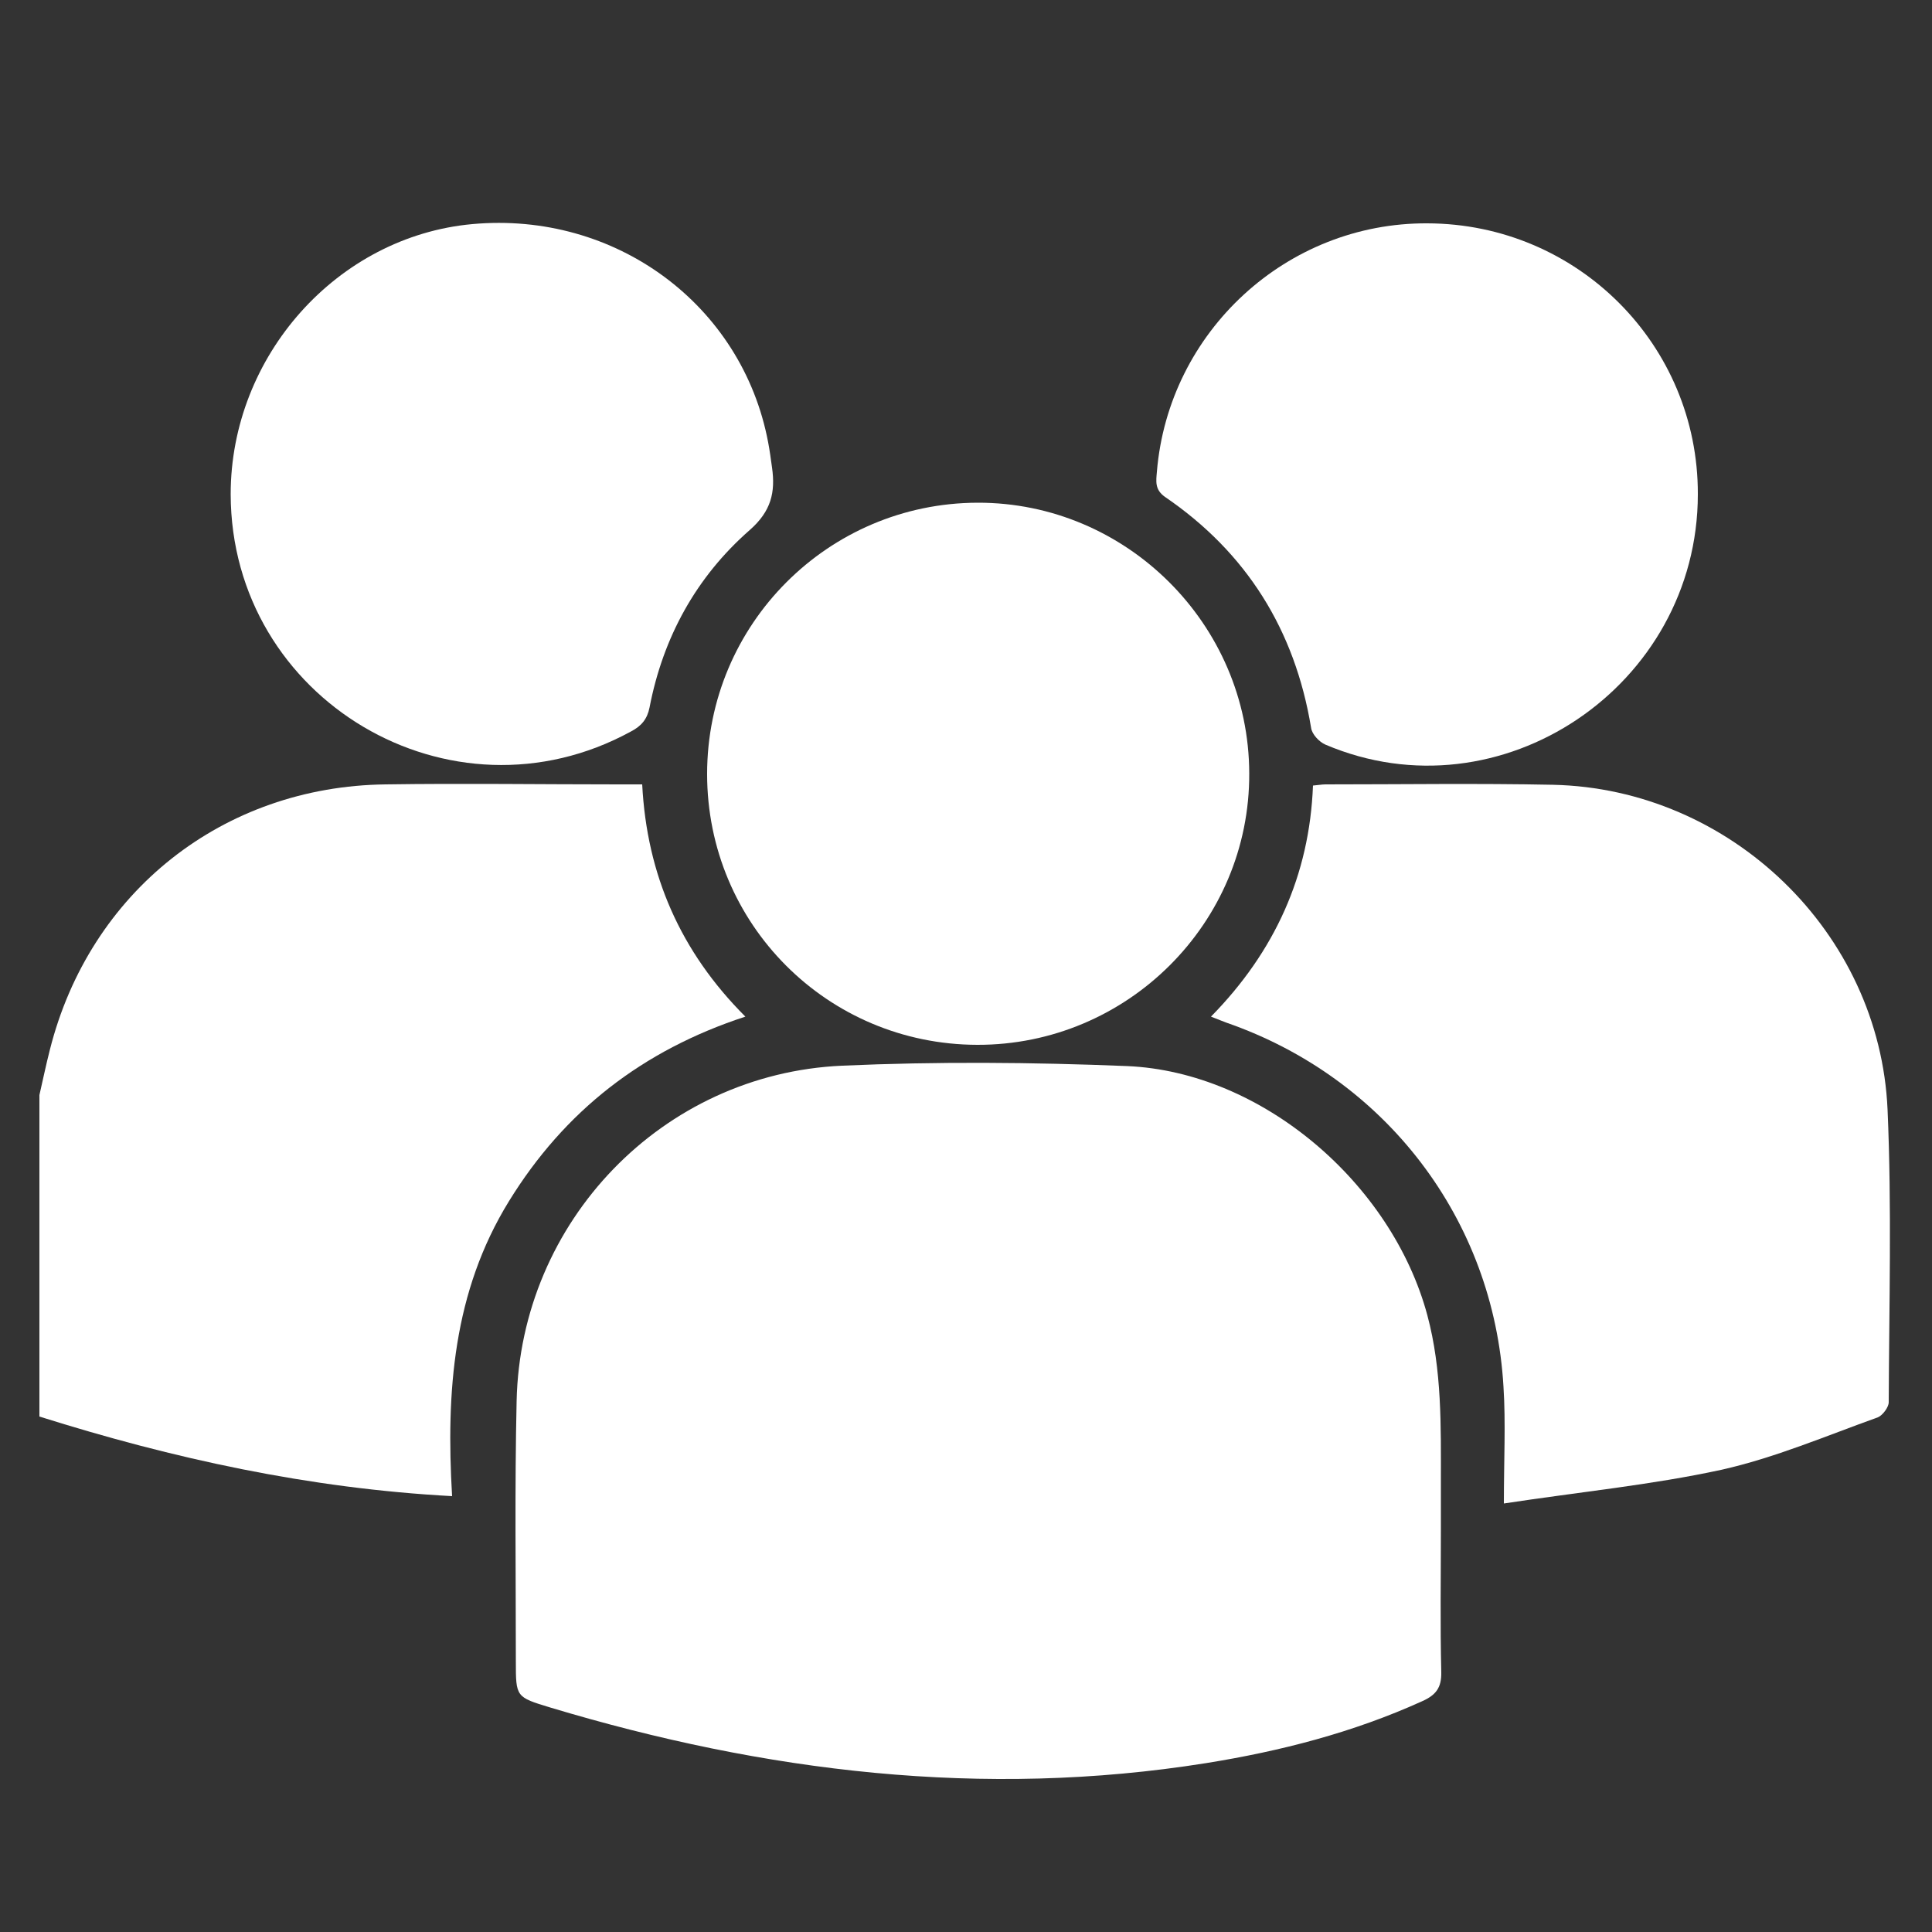 <?xml version="1.0" encoding="utf-8"?>
<!-- Generator: Adobe Illustrator 27.8.1, SVG Export Plug-In . SVG Version: 6.00 Build 0)  -->
<svg version="1.1" id="Layer_1" xmlns="http://www.w3.org/2000/svg" xmlns:xlink="http://www.w3.org/1999/xlink" x="0px" y="0px"
	 width="500px" height="500px" viewBox="0 0 500 500" style="enable-background:new 0 0 500 500;" xml:space="preserve">
<rect x="0" y="0" width="500" height="500" fill="#333333" stroke="none"/>
<style type="text/css">
	.st0{fill:#FFFFFF;}
</style>
<g>
	<path class="st0" d="M10.2,283.4c0.9-3.9,1.7-7.8,2.7-11.7c10.3-40.9,44.8-68.2,86.9-68.7c20.1-0.3,40.2,0,60.3,0
		c1.8,0,3.7,0,6.1,0c1.2,23.4,9.9,43.3,26.7,60.1c-26.6,8.7-46.8,24.4-61.2,47.8s-16.3,49.2-14.7,76.3c-37-2-72.2-9.7-106.8-20.6
		C10.2,338.9,10.2,311.1,10.2,283.4z"/>
	<path class="st0" d="M372.9,395.8c0,12.3-0.2,24.6,0.1,36.9c0.1,4.1-1.4,6-5,7.6c-17.9,8.1-36.6,12.9-55.9,16
		c-57.7,9.2-114.2,2.3-169.7-14.4c-8.9-2.7-8.9-2.7-8.9-12c0-22.4-0.3-44.9,0.2-67.3c1-46.5,37.7-84.7,84.2-86.8
		c24.5-1.1,49.2-0.9,73.8,0.1c34.9,1.5,68.5,30.3,77.7,64.5c3.8,14.2,3.5,28.7,3.5,43.1C372.9,387.7,372.9,391.8,372.9,395.8z"/>
	<path class="st0" d="M389.2,389.1c0-11.3,0.5-20.8-0.1-30.2c-2.5-43.3-30.5-79.9-71.6-94.2c-1.1-0.4-2.3-0.9-4.1-1.6
		c16.5-16.8,25.5-36.6,26.4-59.8c1.3-0.1,2.3-0.3,3.2-0.3c19.6,0,39.3-0.3,58.9,0.1c45.9,1,84.6,38.2,86.6,84.1
		c1.1,25.2,0.4,50.5,0.3,75.7c0,1.3-1.6,3.4-2.8,3.9c-13.4,4.8-26.7,10.5-40.6,13.6C427.4,384.3,408.9,386.1,389.2,389.1z"/>
	<path class="st0" d="M183,200.3c0-38.7,31.3-70.1,70-70.2c38.5-0.1,70.2,31.5,70.3,70c0.2,38.8-31.6,70.4-70.4,70.3
		C214.1,270.3,183,239.1,183,200.3z"/>
	<path class="st0" d="M59.7,127.9c0-35.8,27.6-66.7,62.5-69.9c37.1-3.4,69.9,20.9,76.6,56.5c0.4,2.1,0.7,4.3,1,6.5
		c0.9,6.4-0.2,11.3-5.8,16.2c-13.8,12.1-22.4,27.7-25.9,45.9c-0.6,3-2.1,4.8-4.8,6.2C116.7,214.8,59.8,181.1,59.7,127.9z"/>
	<path class="st0" d="M439.4,127.9c0,49.7-51.1,84.1-96.4,64.8c-1.6-0.7-3.5-2.7-3.7-4.4c-4.2-25.3-16.7-45.3-37.8-59.7
		c-2.7-1.9-2.3-4.1-2.1-6.5c3-36.3,33.6-64.5,70-64.3C408.2,57.9,439.5,89.2,439.4,127.9z"/>
</g>
</svg>
